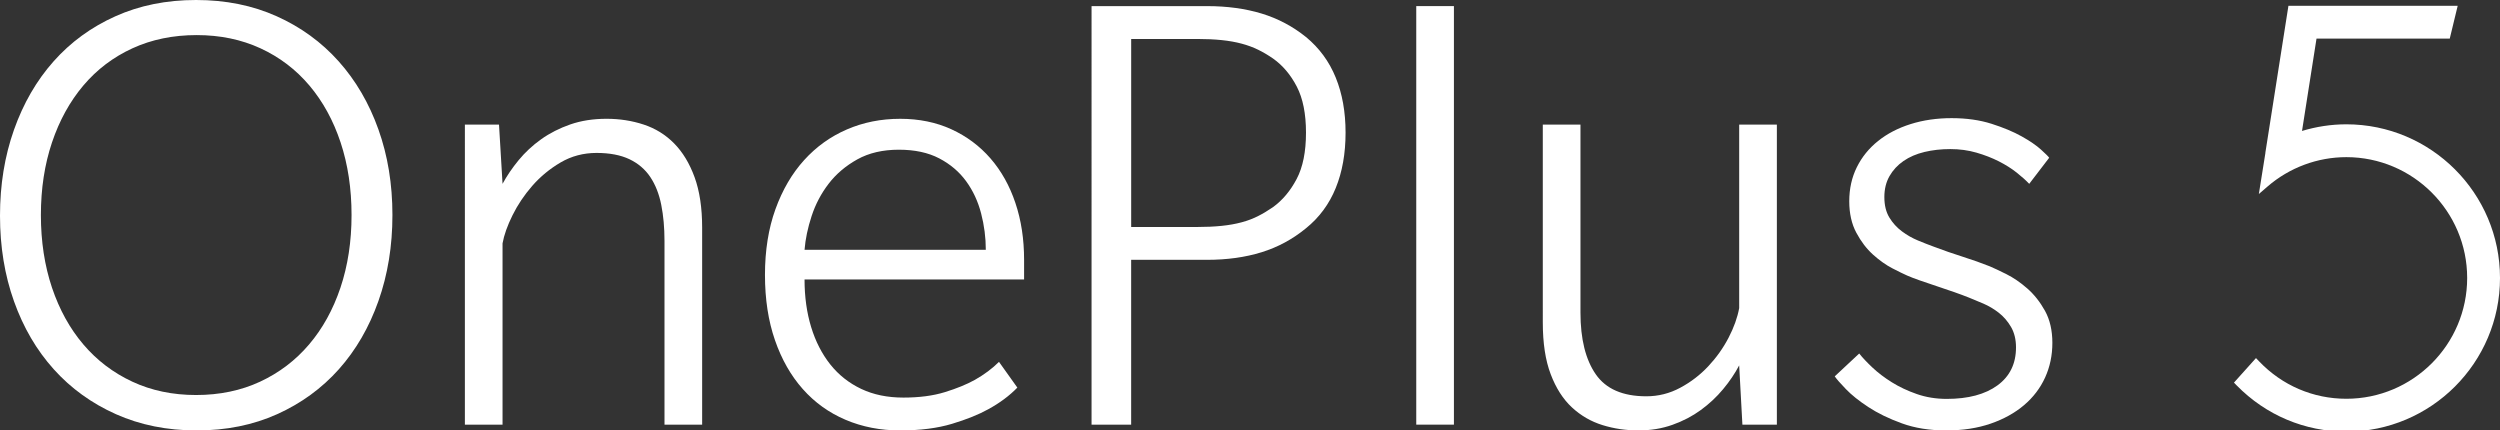 <?xml version="1.0" encoding="utf-8"?>
<!-- Generator: Adobe Illustrator 17.0.0, SVG Export Plug-In . SVG Version: 6.00 Build 0)  -->
<!DOCTYPE svg PUBLIC "-//W3C//DTD SVG 1.1//EN" "http://www.w3.org/Graphics/SVG/1.1/DTD/svg11.dtd">
<svg version="1.1" id="图层_1" xmlns="http://www.w3.org/2000/svg" xmlns:xlink="http://www.w3.org/1999/xlink" x="0px" y="0px"
	 width="168.347px" height="28.985px" viewBox="165.755 0 168.347 28.985" enable-background="new 165.755 0 168.347 28.985"
	 xml:space="preserve">
<rect x="165.755" y="0" width="168.347" height="28.985" fill="#333333" stroke="none"/>
<g>
	<path fill="#FFFFFF" d="M323.754,8.371c-1.016,0-2.02,0.155-2.984,0.447l0.976-6.217h8.972l0.535-2.211h-11.398l-1.554,9.898
		l0.005,0l-0.443,2.777l0.587-0.507c1.476-1.274,3.361-1.976,5.305-1.976c4.486,0,8.136,3.649,8.136,8.135
		c0,4.486-3.65,8.135-8.136,8.135c-2.234,0-4.32-0.894-5.874-2.519l-0.211-0.221l-1.483,1.653l0.185,0.19
		c1.967,2.005,4.589,3.109,7.383,3.109c5.706,0,10.347-4.642,10.347-10.347S329.46,8.371,323.754,8.371"/>
	<path fill="#FFFFFF" d="M192.181,14.482c0,2.081-0.314,4.011-0.943,5.788c-0.628,1.777-1.518,3.309-2.666,4.596
		c-1.149,1.287-2.533,2.294-4.151,3.024c-1.619,0.729-3.426,1.095-5.42,1.095c-1.994,0-3.809-0.366-5.442-1.095
		c-1.633-0.73-3.028-1.738-4.184-3.024c-1.157-1.286-2.048-2.811-2.677-4.575c-0.629-1.763-0.943-3.685-0.943-5.766
		c0-2.081,0.314-4.01,0.943-5.788c0.629-1.777,1.517-3.313,2.666-4.606c1.149-1.294,2.536-2.306,4.162-3.035
		C175.152,0.365,176.962,0,178.957,0c1.994,0,3.805,0.365,5.43,1.095c1.626,0.73,3.017,1.742,4.173,3.035
		c1.156,1.294,2.049,2.822,2.677,4.585C191.867,10.478,192.181,12.4,192.181,14.482 M189.428,14.482
		c0-1.778-0.246-3.408-0.737-4.889c-0.492-1.481-1.193-2.76-2.103-3.837c-0.911-1.077-2.009-1.911-3.295-2.504
		c-1.286-0.592-2.717-0.889-4.292-0.889c-1.59,0-3.032,0.296-4.325,0.889c-1.294,0.593-2.396,1.428-3.306,2.504
		c-0.911,1.077-1.616,2.356-2.114,3.837c-0.498,1.481-0.747,3.111-0.747,4.889c0,1.777,0.25,3.407,0.747,4.889
		c0.499,1.482,1.204,2.756,2.114,3.825c0.91,1.07,2.008,1.905,3.295,2.505c1.286,0.599,2.717,0.899,4.293,0.899
		c1.589,0,3.027-0.301,4.314-0.899c1.286-0.6,2.385-1.435,3.295-2.505c0.911-1.069,1.616-2.344,2.114-3.825
		C189.179,17.889,189.428,16.259,189.428,14.482"/>
	<path fill="#FFFFFF" d="M210.501,28.595V16.216c0-0.882-0.072-1.687-0.217-2.417c-0.144-0.729-0.39-1.355-0.737-1.875
		c-0.347-0.521-0.817-0.922-1.408-1.204c-0.593-0.281-1.33-0.422-2.212-0.422s-1.688,0.213-2.417,0.639
		c-0.729,0.427-1.365,0.951-1.908,1.572c-0.541,0.621-0.987,1.283-1.333,1.983c-0.347,0.701-0.572,1.333-0.673,1.897v12.206h-2.536
		V8.39h2.298l0.238,3.989c0.289-0.535,0.65-1.066,1.084-1.594c0.434-0.527,0.939-0.997,1.518-1.409
		c0.578-0.412,1.233-0.744,1.962-0.998c0.73-0.252,1.543-0.379,2.439-0.379c0.882,0,1.716,0.13,2.504,0.39
		c0.787,0.26,1.471,0.683,2.048,1.269c0.578,0.585,1.037,1.344,1.377,2.276c0.339,0.932,0.509,2.063,0.509,3.393v13.268H210.501z"/>
	<path fill="#FFFFFF" d="M219.932,18.817c0,1.17,0.149,2.24,0.445,3.208c0.296,0.968,0.726,1.807,1.289,2.516
		c0.564,0.708,1.258,1.256,2.082,1.647c0.824,0.391,1.77,0.585,2.84,0.585c1.069,0,2.001-0.122,2.796-0.368
		c0.795-0.246,1.467-0.52,2.016-0.824c0.636-0.362,1.179-0.766,1.626-1.214l1.236,1.734c-0.535,0.55-1.185,1.034-1.951,1.453
		c-0.65,0.362-1.467,0.69-2.449,0.986c-0.983,0.296-2.146,0.445-3.49,0.445c-1.329,0-2.555-0.238-3.675-0.715
		c-1.121-0.477-2.081-1.166-2.883-2.071c-0.802-0.902-1.428-2.001-1.875-3.295c-0.448-1.294-0.672-2.756-0.672-4.39
		c0-1.648,0.235-3.122,0.704-4.422c0.469-1.301,1.113-2.403,1.93-3.306c0.817-0.903,1.778-1.593,2.883-2.07
		C223.888,8.238,225.084,8,226.371,8c1.272,0,2.421,0.235,3.446,0.704c1.027,0.47,1.905,1.124,2.634,1.962
		c0.729,0.839,1.29,1.839,1.68,3.003c0.391,1.163,0.585,2.439,0.585,3.827v1.322H219.932z M232.138,16.823
		c0-0.824-0.105-1.64-0.315-2.45c-0.209-0.809-0.545-1.532-1.008-2.168c-0.462-0.635-1.065-1.149-1.81-1.539
		c-0.745-0.39-1.652-0.585-2.721-0.585c-1.084,0-2.016,0.217-2.796,0.65c-0.781,0.434-1.424,0.979-1.93,1.637
		c-0.506,0.658-0.889,1.384-1.149,2.178c-0.261,0.795-0.419,1.554-0.477,2.277H232.138z"/>
	<path fill="#FFFFFF" d="M256.364,8.932c0,1.402-0.22,2.645-0.662,3.729c-0.44,1.084-1.109,1.987-2.004,2.71
		c-0.898,0.737-1.894,1.276-2.992,1.615c-1.098,0.34-2.32,0.51-3.665,0.51h-5.115v11.1h-2.667V0.412h7.782
		c1.345,0,2.566,0.167,3.665,0.499c1.098,0.333,2.094,0.86,2.992,1.582c0.895,0.738,1.564,1.648,2.004,2.732
		C256.144,6.308,256.364,7.544,256.364,8.932 M253.699,8.932c0-1.272-0.207-2.305-0.619-3.1c-0.412-0.795-0.942-1.423-1.593-1.886
		c-0.333-0.231-0.668-0.43-1.008-0.596c-0.34-0.166-0.713-0.304-1.117-0.412c-0.404-0.108-0.851-0.187-1.343-0.238
		c-0.492-0.05-1.04-0.076-1.647-0.076h-4.445v12.661h4.445c0.607,0,1.155-0.025,1.647-0.076c0.492-0.05,0.939-0.13,1.343-0.239
		c0.405-0.108,0.777-0.249,1.117-0.423c0.34-0.173,0.675-0.375,1.008-0.606c0.636-0.463,1.163-1.091,1.582-1.887
		C253.489,11.259,253.699,10.218,253.699,8.932"/>
	<rect x="261.124" y="0.411" fill="#FFFFFF" width="2.536" height="28.184"/>
	<path fill="#FFFFFF" d="M283.086,28.595l-0.217-3.99c-0.289,0.55-0.65,1.084-1.084,1.604c-0.434,0.521-0.932,0.987-1.496,1.399
		c-0.564,0.412-1.2,0.745-1.908,0.997c-0.708,0.253-1.474,0.379-2.297,0.379c-0.839,0-1.645-0.119-2.417-0.358
		c-0.773-0.239-1.46-0.636-2.06-1.192c-0.6-0.556-1.076-1.301-1.43-2.234c-0.355-0.932-0.532-2.091-0.532-3.48V8.39h2.537V21.05
		c0,1.778,0.343,3.161,1.028,4.151c0.685,0.991,1.821,1.485,3.407,1.485c0.808,0,1.569-0.191,2.283-0.575
		c0.714-0.382,1.345-0.867,1.893-1.452c0.548-0.585,1.003-1.225,1.363-1.919c0.36-0.694,0.598-1.358,0.714-1.994V8.39h2.537v20.205
		H283.086z"/>
	<path fill="#FFFFFF" d="M303.959,23.088c0,0.839-0.163,1.616-0.488,2.331c-0.326,0.715-0.799,1.337-1.42,1.864
		c-0.622,0.527-1.374,0.943-2.254,1.246c-0.882,0.304-1.879,0.456-2.992,0.456c-1.113,0-2.106-0.159-2.98-0.477
		c-0.875-0.317-1.627-0.683-2.254-1.095c-0.629-0.411-1.136-0.816-1.518-1.214c-0.383-0.397-0.633-0.683-0.749-0.856l1.648-1.539
		c0.217,0.275,0.513,0.589,0.888,0.943c0.376,0.354,0.813,0.686,1.312,0.997c0.499,0.311,1.059,0.575,1.68,0.791
		c0.622,0.217,1.293,0.326,2.017,0.326c1.444,0,2.583-0.304,3.414-0.911c0.831-0.607,1.247-1.459,1.247-2.558
		c0-0.535-0.113-0.994-0.336-1.377c-0.224-0.383-0.498-0.7-0.824-0.954c-0.325-0.253-0.672-0.459-1.04-0.618
		c-0.369-0.158-0.697-0.295-0.987-0.411c-0.289-0.116-0.621-0.238-0.996-0.369c-0.376-0.131-0.759-0.261-1.149-0.391
		c-0.391-0.13-0.763-0.256-1.117-0.379c-0.354-0.123-0.646-0.235-0.878-0.337c-0.231-0.101-0.564-0.263-0.997-0.487
		c-0.434-0.224-0.867-0.532-1.301-0.921c-0.434-0.39-0.81-0.882-1.127-1.475c-0.318-0.592-0.477-1.301-0.477-2.124
		c0-0.838,0.169-1.601,0.509-2.288c0.339-0.686,0.816-1.275,1.431-1.767c0.613-0.491,1.343-0.871,2.189-1.138
		c0.846-0.267,1.767-0.401,2.764-0.401c0.997,0,1.894,0.127,2.689,0.38c0.794,0.253,1.469,0.535,2.026,0.846
		c0.556,0.311,0.994,0.61,1.312,0.9c0.318,0.289,0.499,0.469,0.542,0.542l-1.344,1.756c-0.217-0.231-0.499-0.484-0.846-0.759
		c-0.347-0.274-0.747-0.527-1.203-0.758c-0.455-0.231-0.958-0.426-1.506-0.585c-0.55-0.159-1.135-0.239-1.756-0.239
		c-0.622,0-1.203,0.065-1.745,0.195c-0.542,0.13-1.012,0.333-1.409,0.607c-0.398,0.275-0.713,0.615-0.944,1.019
		c-0.231,0.405-0.346,0.875-0.346,1.409c0,0.549,0.112,1.008,0.335,1.376c0.224,0.369,0.506,0.68,0.846,0.932
		c0.339,0.254,0.701,0.459,1.084,0.618c0.383,0.159,0.733,0.296,1.052,0.412c0.65,0.246,1.304,0.474,1.962,0.682
		c0.657,0.21,1.261,0.423,1.81,0.641c0.274,0.116,0.65,0.292,1.127,0.53c0.477,0.238,0.946,0.56,1.409,0.965
		c0.462,0.405,0.86,0.907,1.193,1.507C303.792,21.531,303.959,22.25,303.959,23.088"/>
</g>
</svg>
